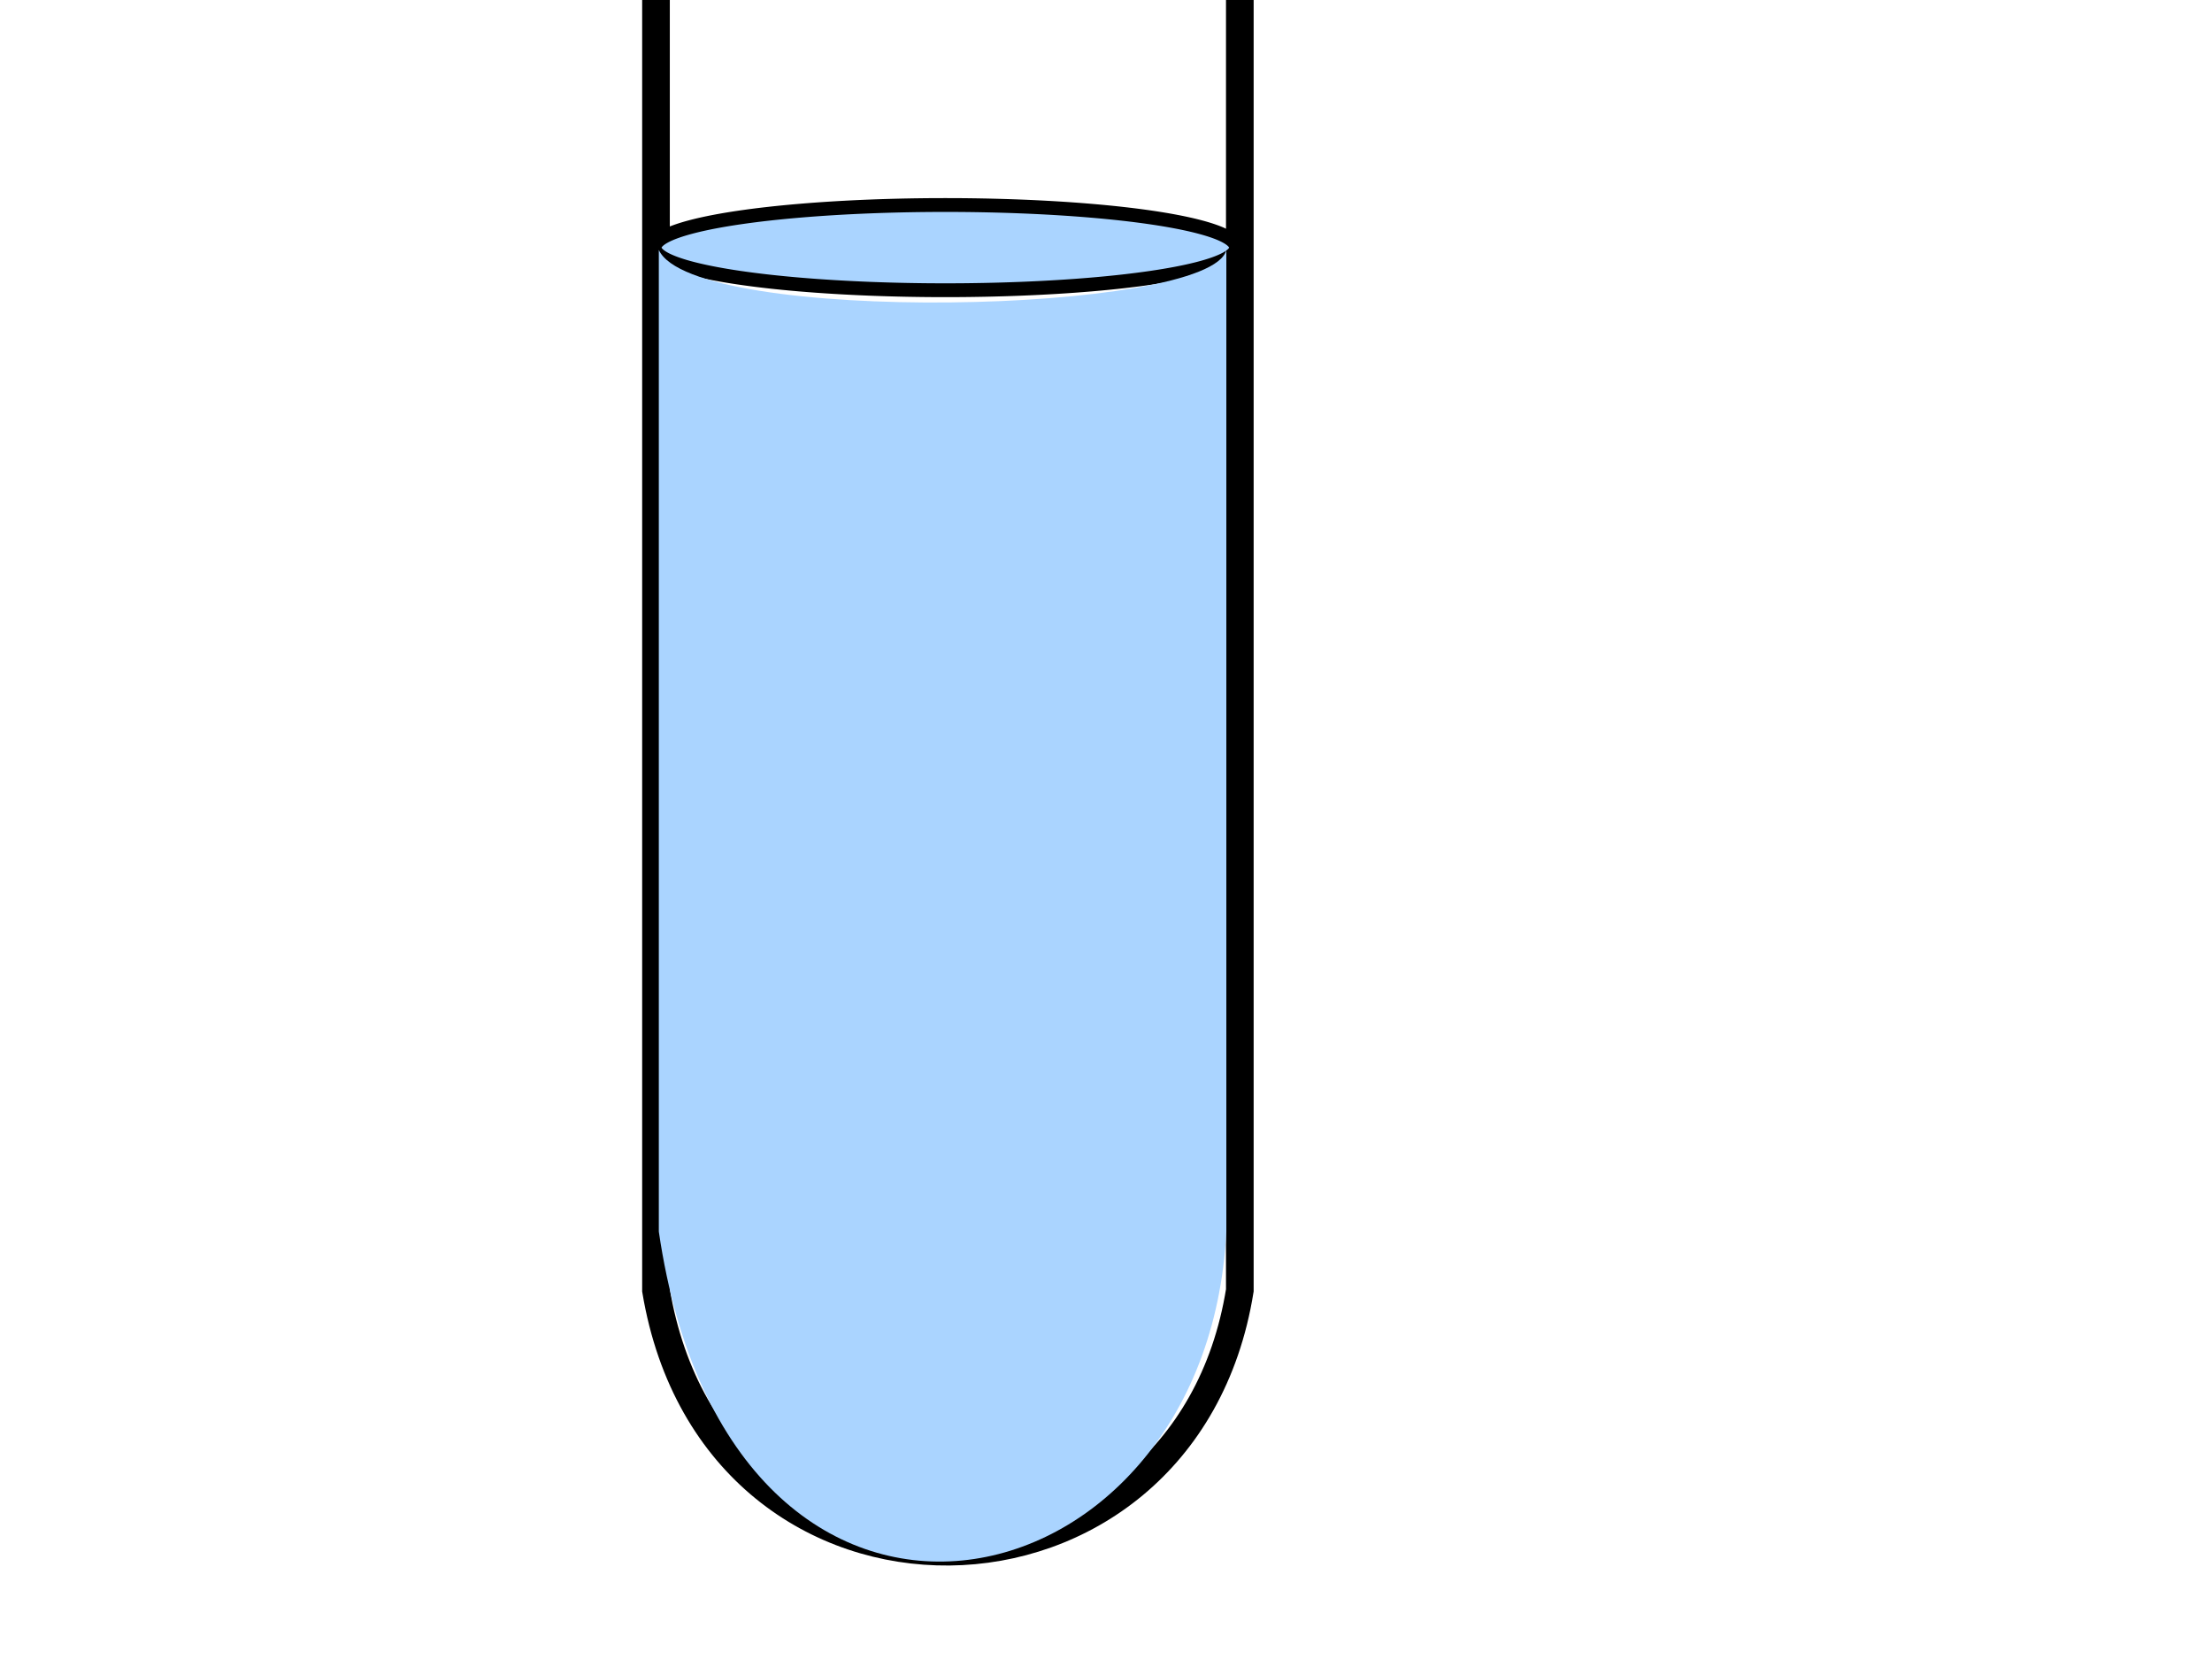 <?xml version="1.0"?><svg width="640" height="480" xmlns="http://www.w3.org/2000/svg">
 <title>blue test tube</title>
 <g>
  <title>Layer 1</title>
  <g id="svg_2">
   <g id="svg_1">
    <path id="rect2383" d="m189.797,-192.482c3.641,15.409 171.17,11.289 168.922,0l0,565.822c-15.932,99.28 -151.845,102.352 -168.922,0l0,-565.822z" stroke-miterlimit="4" stroke-linecap="round" stroke-width="8" stroke="#000000" fill="none"/>
    <path d="m356.95,-196.733a84.289,10.267 0 1 1-168.577,0a84.289,10.267 0 1 1168.577,0z" id="path2386" stroke-miterlimit="4" stroke-linecap="round" stroke-width="8" stroke="#000000" fill="none"/>
    <path d="m357.617,71.645a84.1,12.285 0 1 1-168.199,0a84.1,12.285 0 1 1168.199,0z" id="path2391" stroke-miterlimit="4" stroke-linecap="round" stroke-width="4" stroke="#000000" fill="#aad4ff"/>
   </g>
   <path id="rect2388" d="m190.618,72.315c9.935,21.829 159.817,18.674 164.199,0l0,284.026c-5.632,112.17 -143.498,141.583 -164.199,0l0,-284.026z" stroke-miterlimit="4" stroke-linecap="round" stroke-width="8" fill="#aad4ff"/>
  </g>
 </g>
</svg>